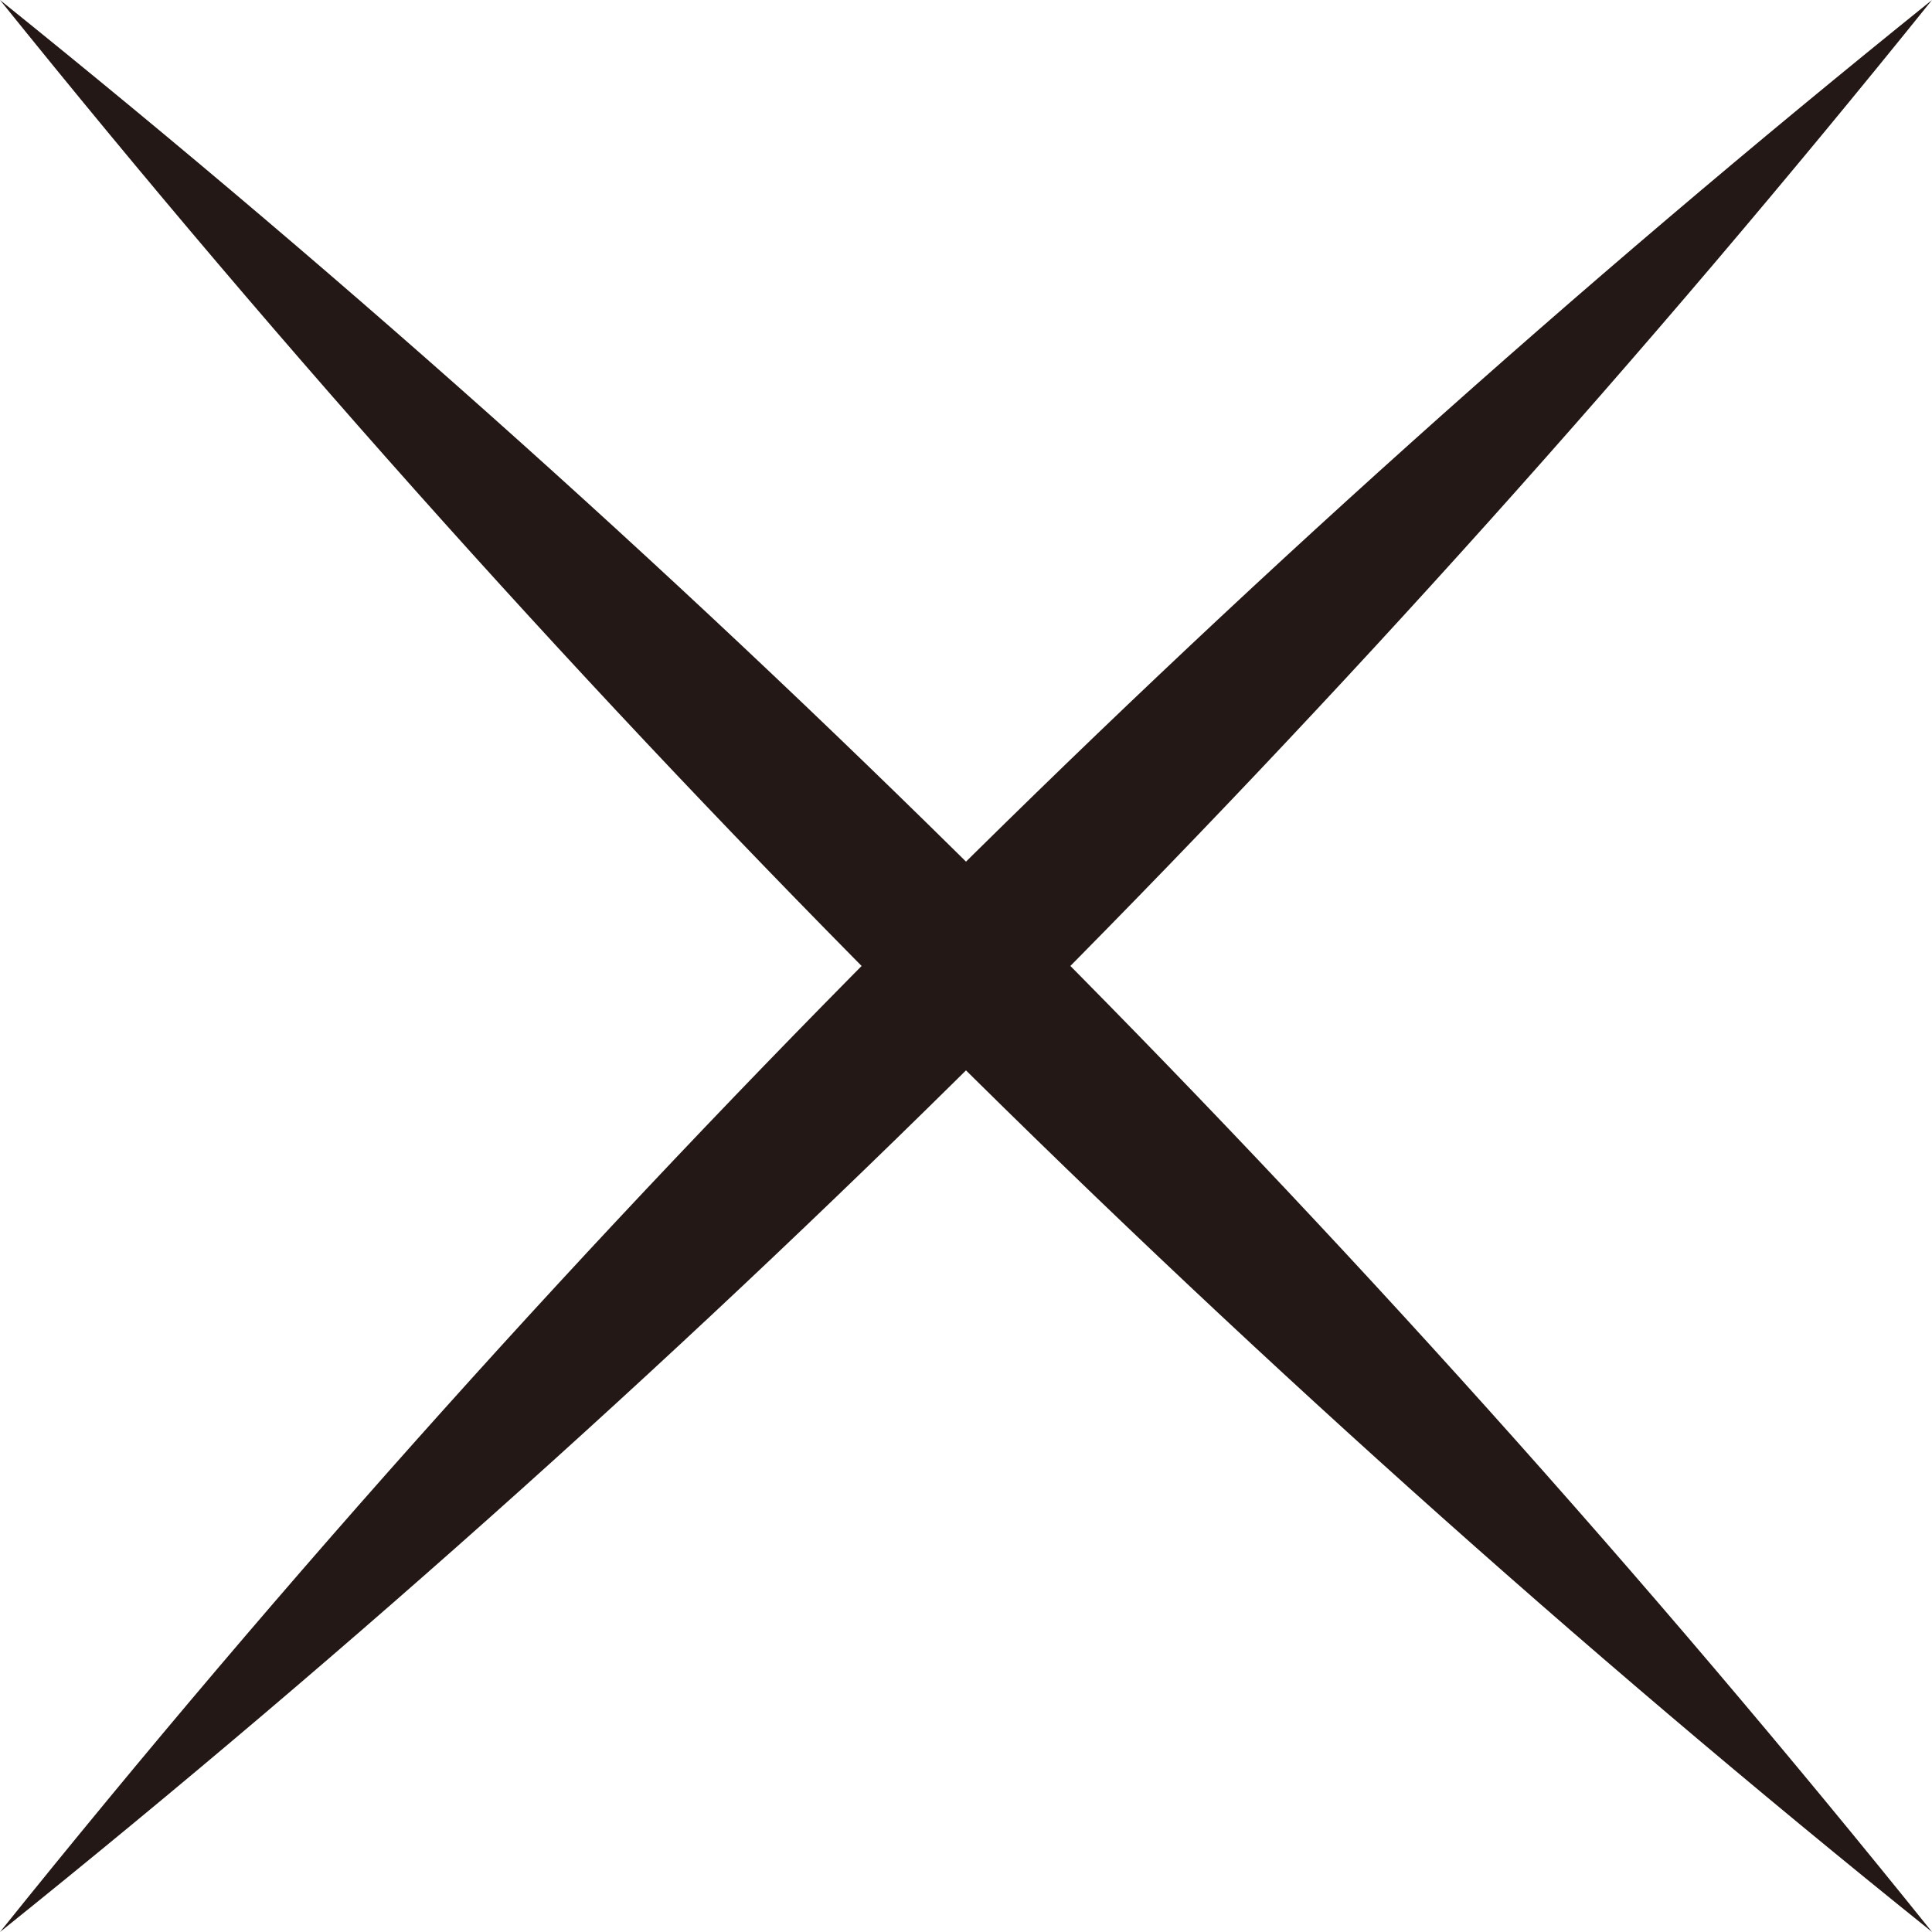 <?xml version="1.0" encoding="utf-8"?>
<!-- Generator: Adobe Illustrator 28.0.0, SVG Export Plug-In . SVG Version: 6.00 Build 0)  -->
<svg version="1.1" id="レイヤー_1" xmlns="http://www.w3.org/2000/svg" xmlns:xlink="http://www.w3.org/1999/xlink" x="0px"
	 y="0px" width="26.698px" height="26.698px" viewBox="0 0 26.698 26.698"
	 enable-background="new 0 0 26.698 26.698" xml:space="preserve">
<g>
	<path fill="#231815" d="M0,0c9.827,7.906,18.8,16.863,26.698,26.697
		C16.863,18.8,7.906,9.827,0,0L0,0z"/>
	<path fill="#231815" d="M26.698,0C18.792,9.827,9.834,18.8,0,26.698
		C7.898,16.863,16.871,7.906,26.698,0L26.698,0z"/>
</g>
<g>
</g>
<g>
</g>
<g>
</g>
<g>
</g>
<g>
</g>
<g>
</g>
<g>
</g>
<g>
</g>
<g>
</g>
<g>
</g>
<g>
</g>
<g>
</g>
<g>
</g>
<g>
</g>
<g>
</g>
</svg>
